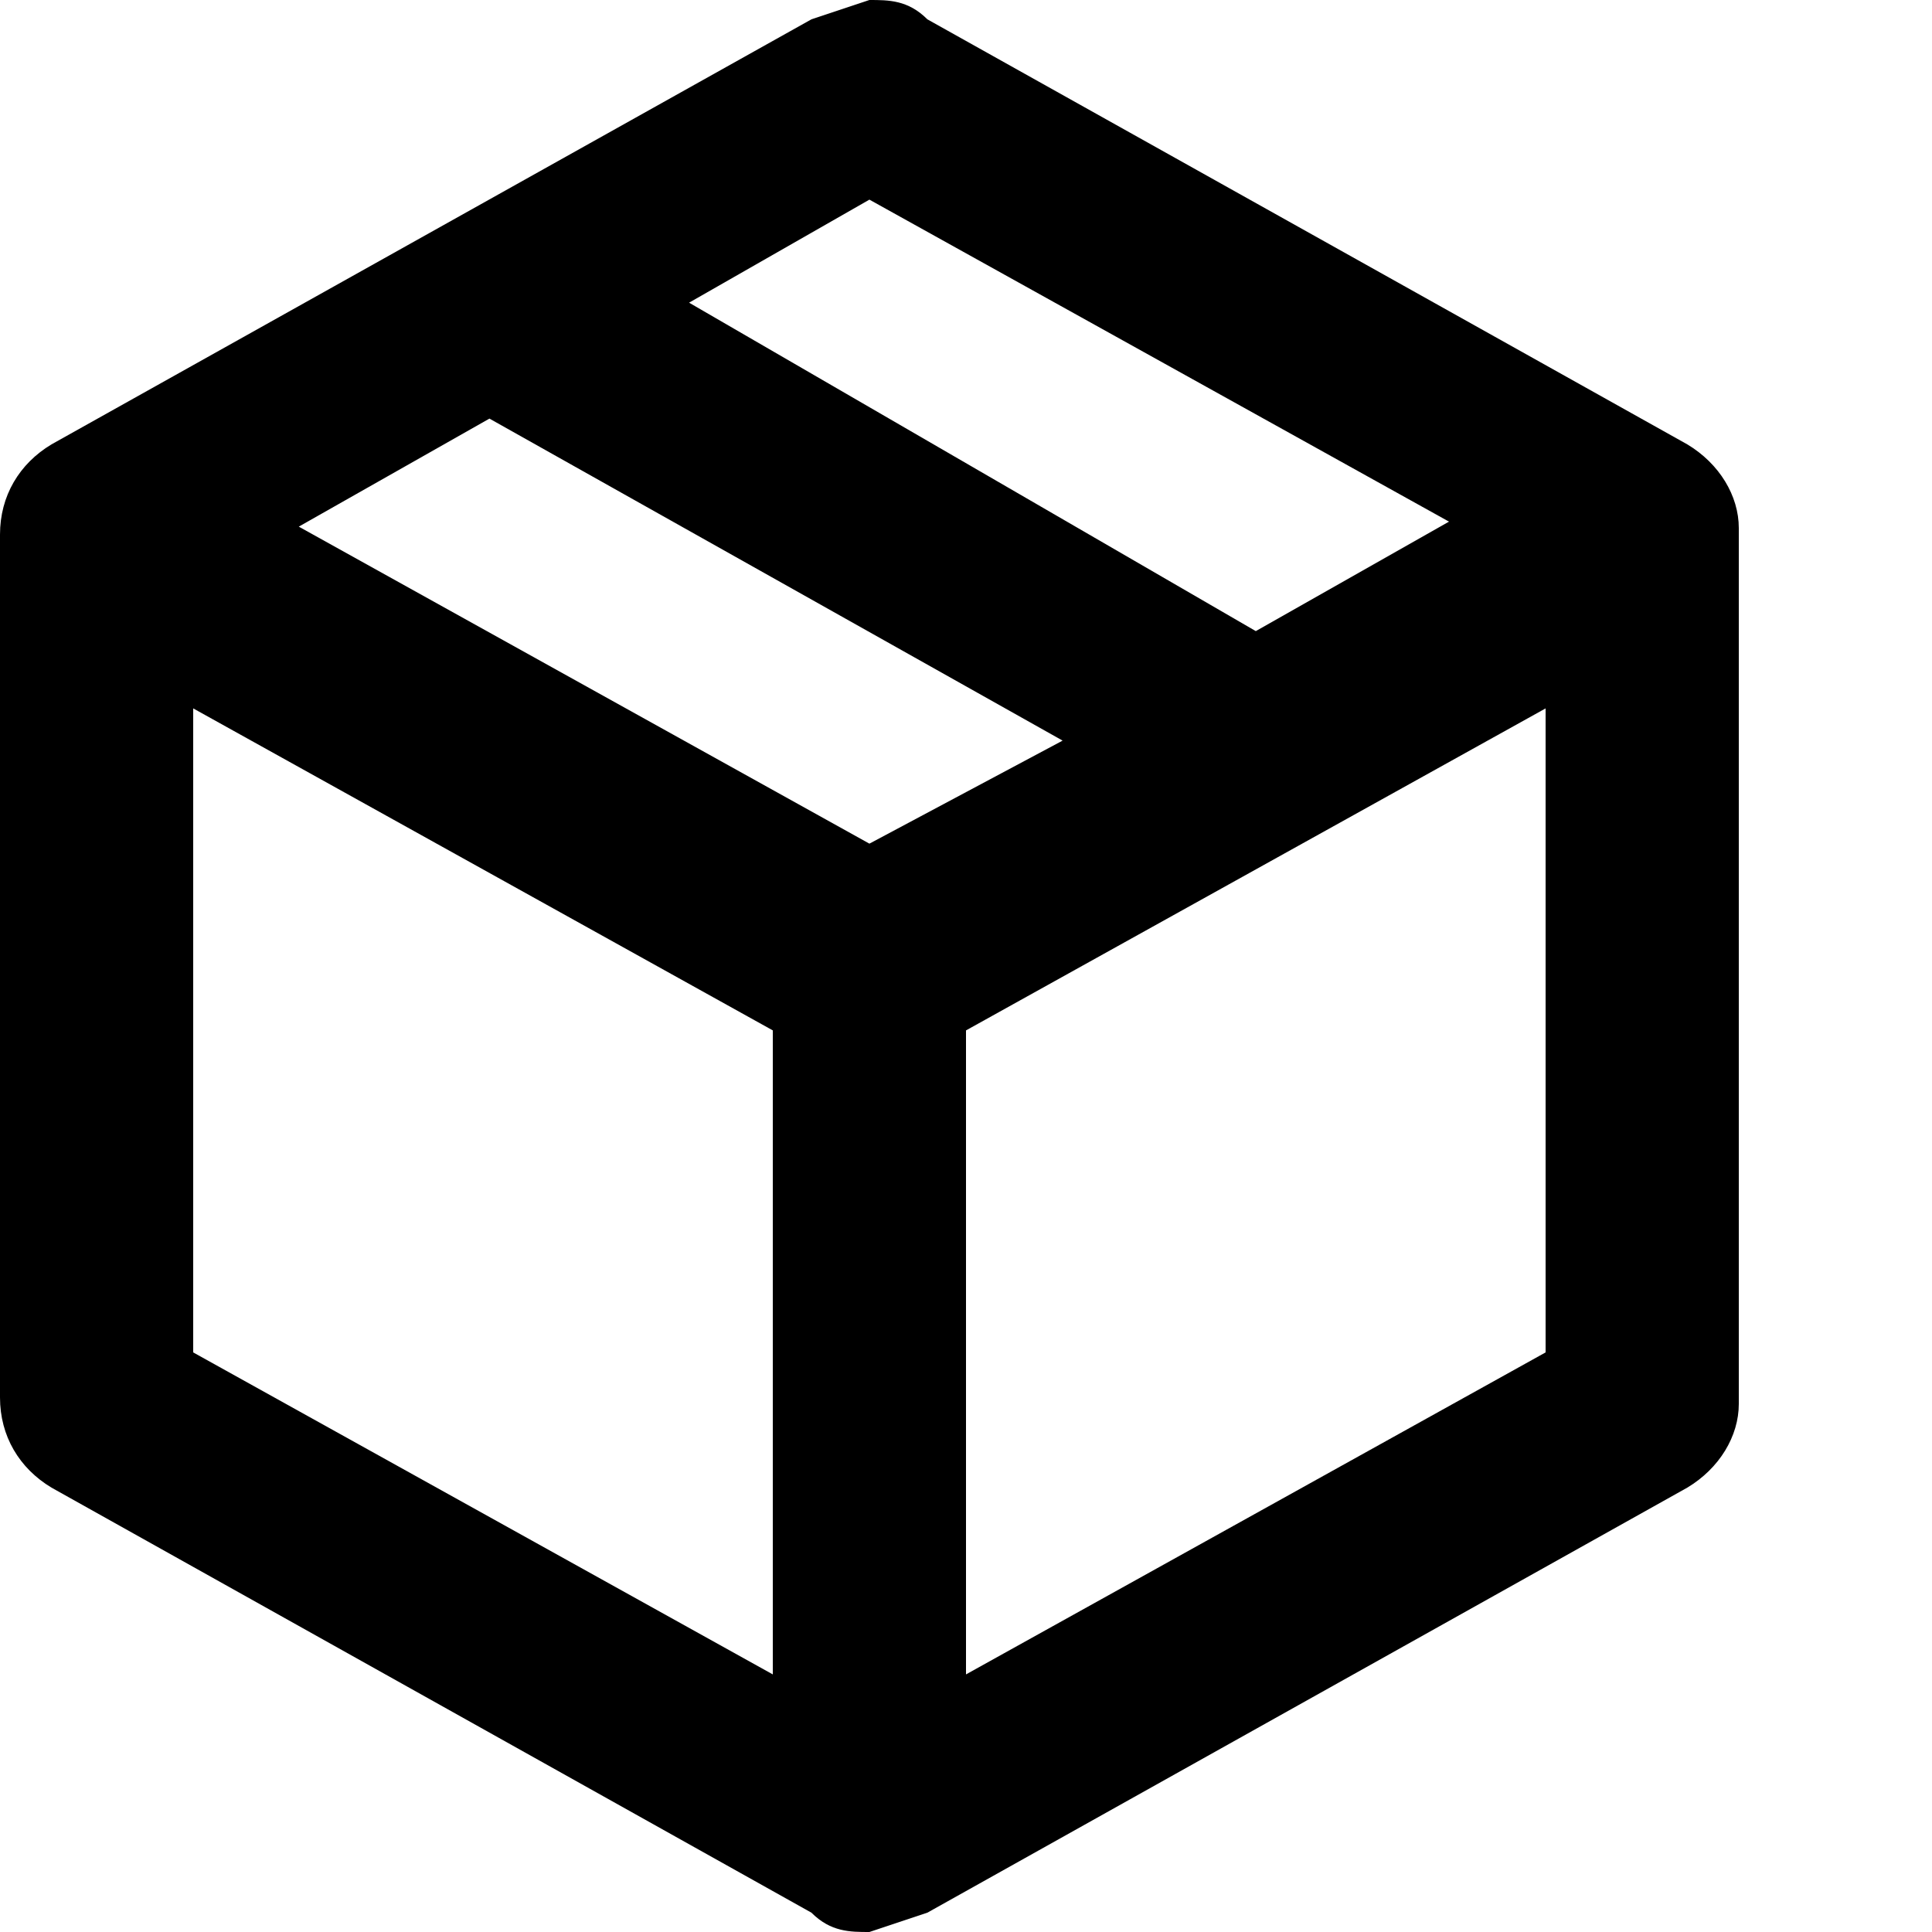 <svg width="30" height="30" viewBox="0 0 30 30"  preserveAspectRatio="xMinYMin meet" xmlns="http://www.w3.org/2000/svg"><path d="M27 21.8c0 .5-.3 1-.8 1.3l-11.8 6.6-.9.3c-.3 0-.6 0-.9-.3L.8 23.1c-.5-.3-.8-.8-.8-1.4V8.3c0-.6.3-1.1.8-1.4L12.6.3l.9-.3c.3 0 .6 0 .9.3l11.8 6.6c.5.3.8.8.8 1.3v13.6zM13.5 3.1l-2.8 1.6 8.8 5.1 3-1.7-9-5zm-9 5l9 5 3-1.6-8.9-5-3 1.7zM3 21l9 5V16l-9-5v10zm21 0v-10l-9 5v10l9-5z" fill-rule="nonzero" fill="#000"/></svg>
